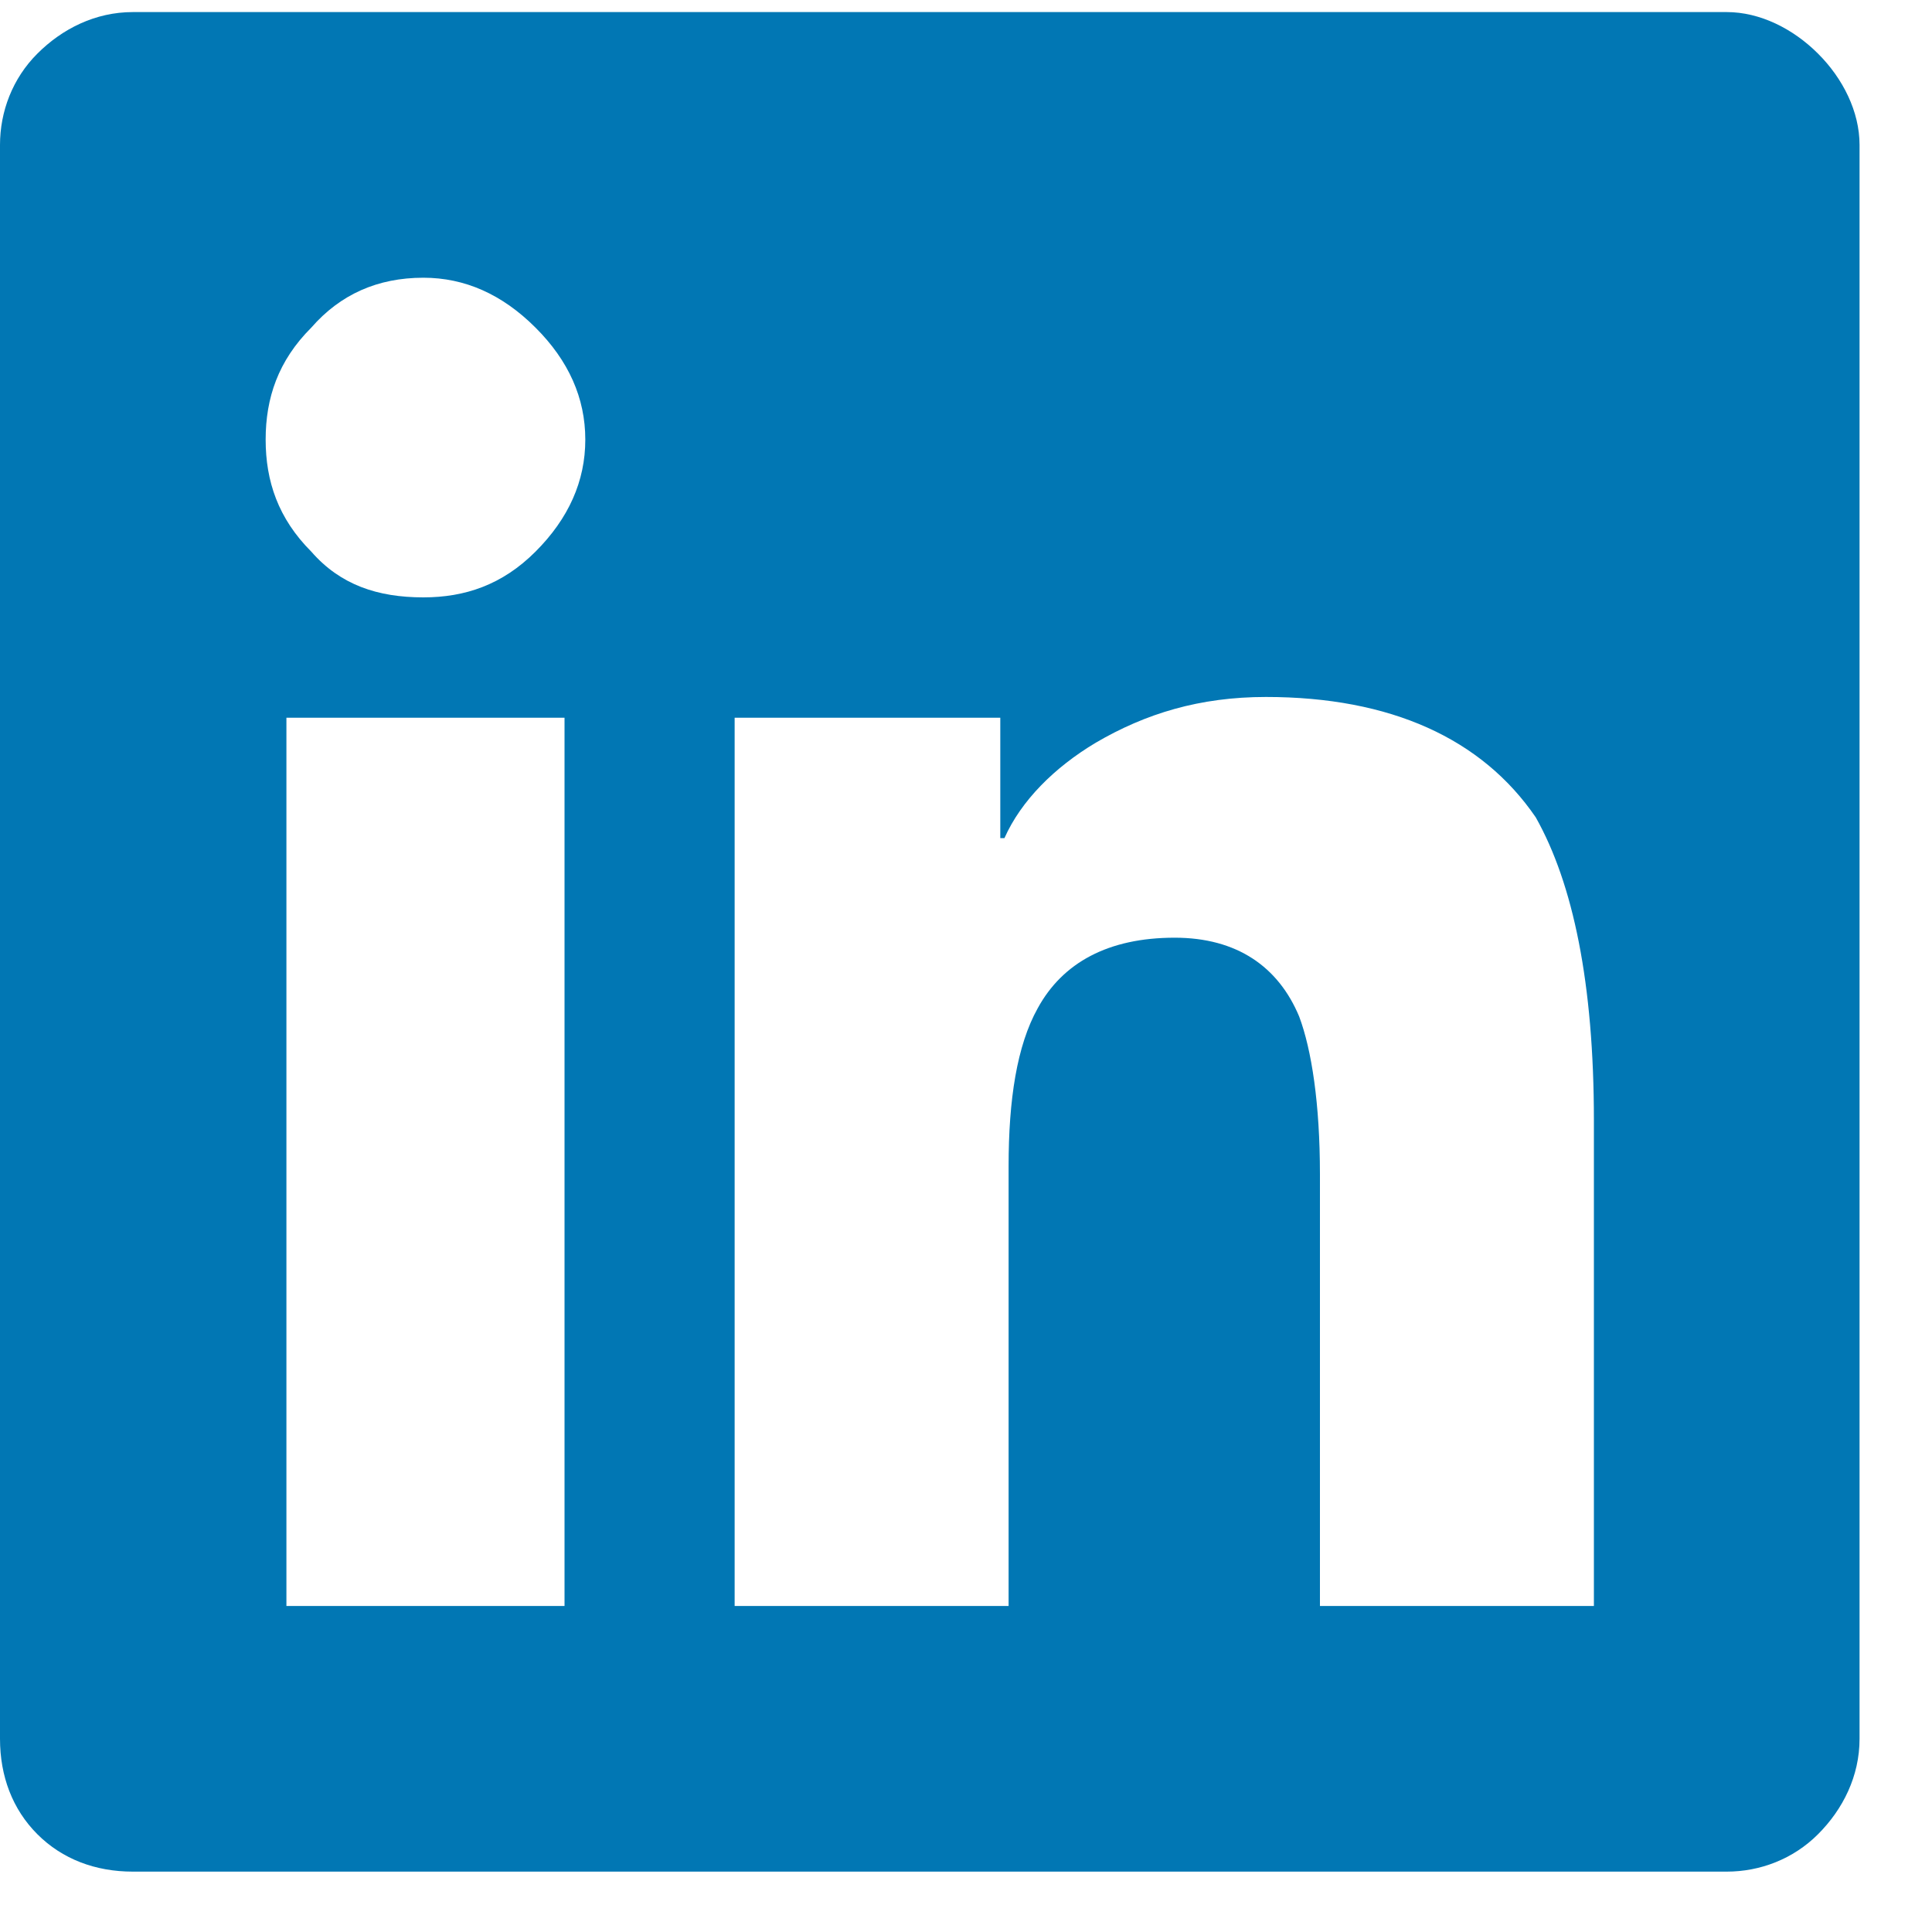 <svg width="20" height="20" viewBox="0 0 20 20" fill="none" xmlns="http://www.w3.org/2000/svg">
<path d="M17.875 0.125C18.219 0.125 18.562 0.297 18.82 0.555C19.078 0.812 19.25 1.156 19.25 1.5V18C19.25 18.387 19.078 18.73 18.82 18.988C18.562 19.246 18.219 19.375 17.875 19.375H1.375C0.988 19.375 0.645 19.246 0.387 18.988C0.129 18.73 0 18.387 0 18V1.5C0 1.156 0.129 0.812 0.387 0.555C0.645 0.297 0.988 0.125 1.375 0.125H17.875ZM5.801 16.625H5.844V7.43H2.965V16.625H5.801ZM4.383 6.184C4.812 6.184 5.199 6.055 5.543 5.711C5.887 5.367 6.059 4.98 6.059 4.551C6.059 4.121 5.887 3.734 5.543 3.391C5.199 3.047 4.812 2.875 4.383 2.875C3.91 2.875 3.523 3.047 3.223 3.391C2.879 3.734 2.75 4.121 2.75 4.551C2.75 4.98 2.879 5.367 3.223 5.711C3.523 6.055 3.91 6.184 4.383 6.184ZM16.5 16.625V11.598C16.5 10.18 16.285 9.148 15.898 8.461C15.34 7.645 14.395 7.215 13.105 7.215C12.418 7.215 11.859 7.387 11.344 7.688C10.914 7.945 10.57 8.289 10.398 8.676H10.355V7.43H7.605V16.625H10.441V12.07C10.441 11.383 10.527 10.824 10.742 10.438C11 9.965 11.473 9.707 12.16 9.707C12.805 9.707 13.234 10.008 13.449 10.523C13.578 10.867 13.664 11.426 13.664 12.156V16.625H16.5Z" fill="#0177B4"/>
</svg>
